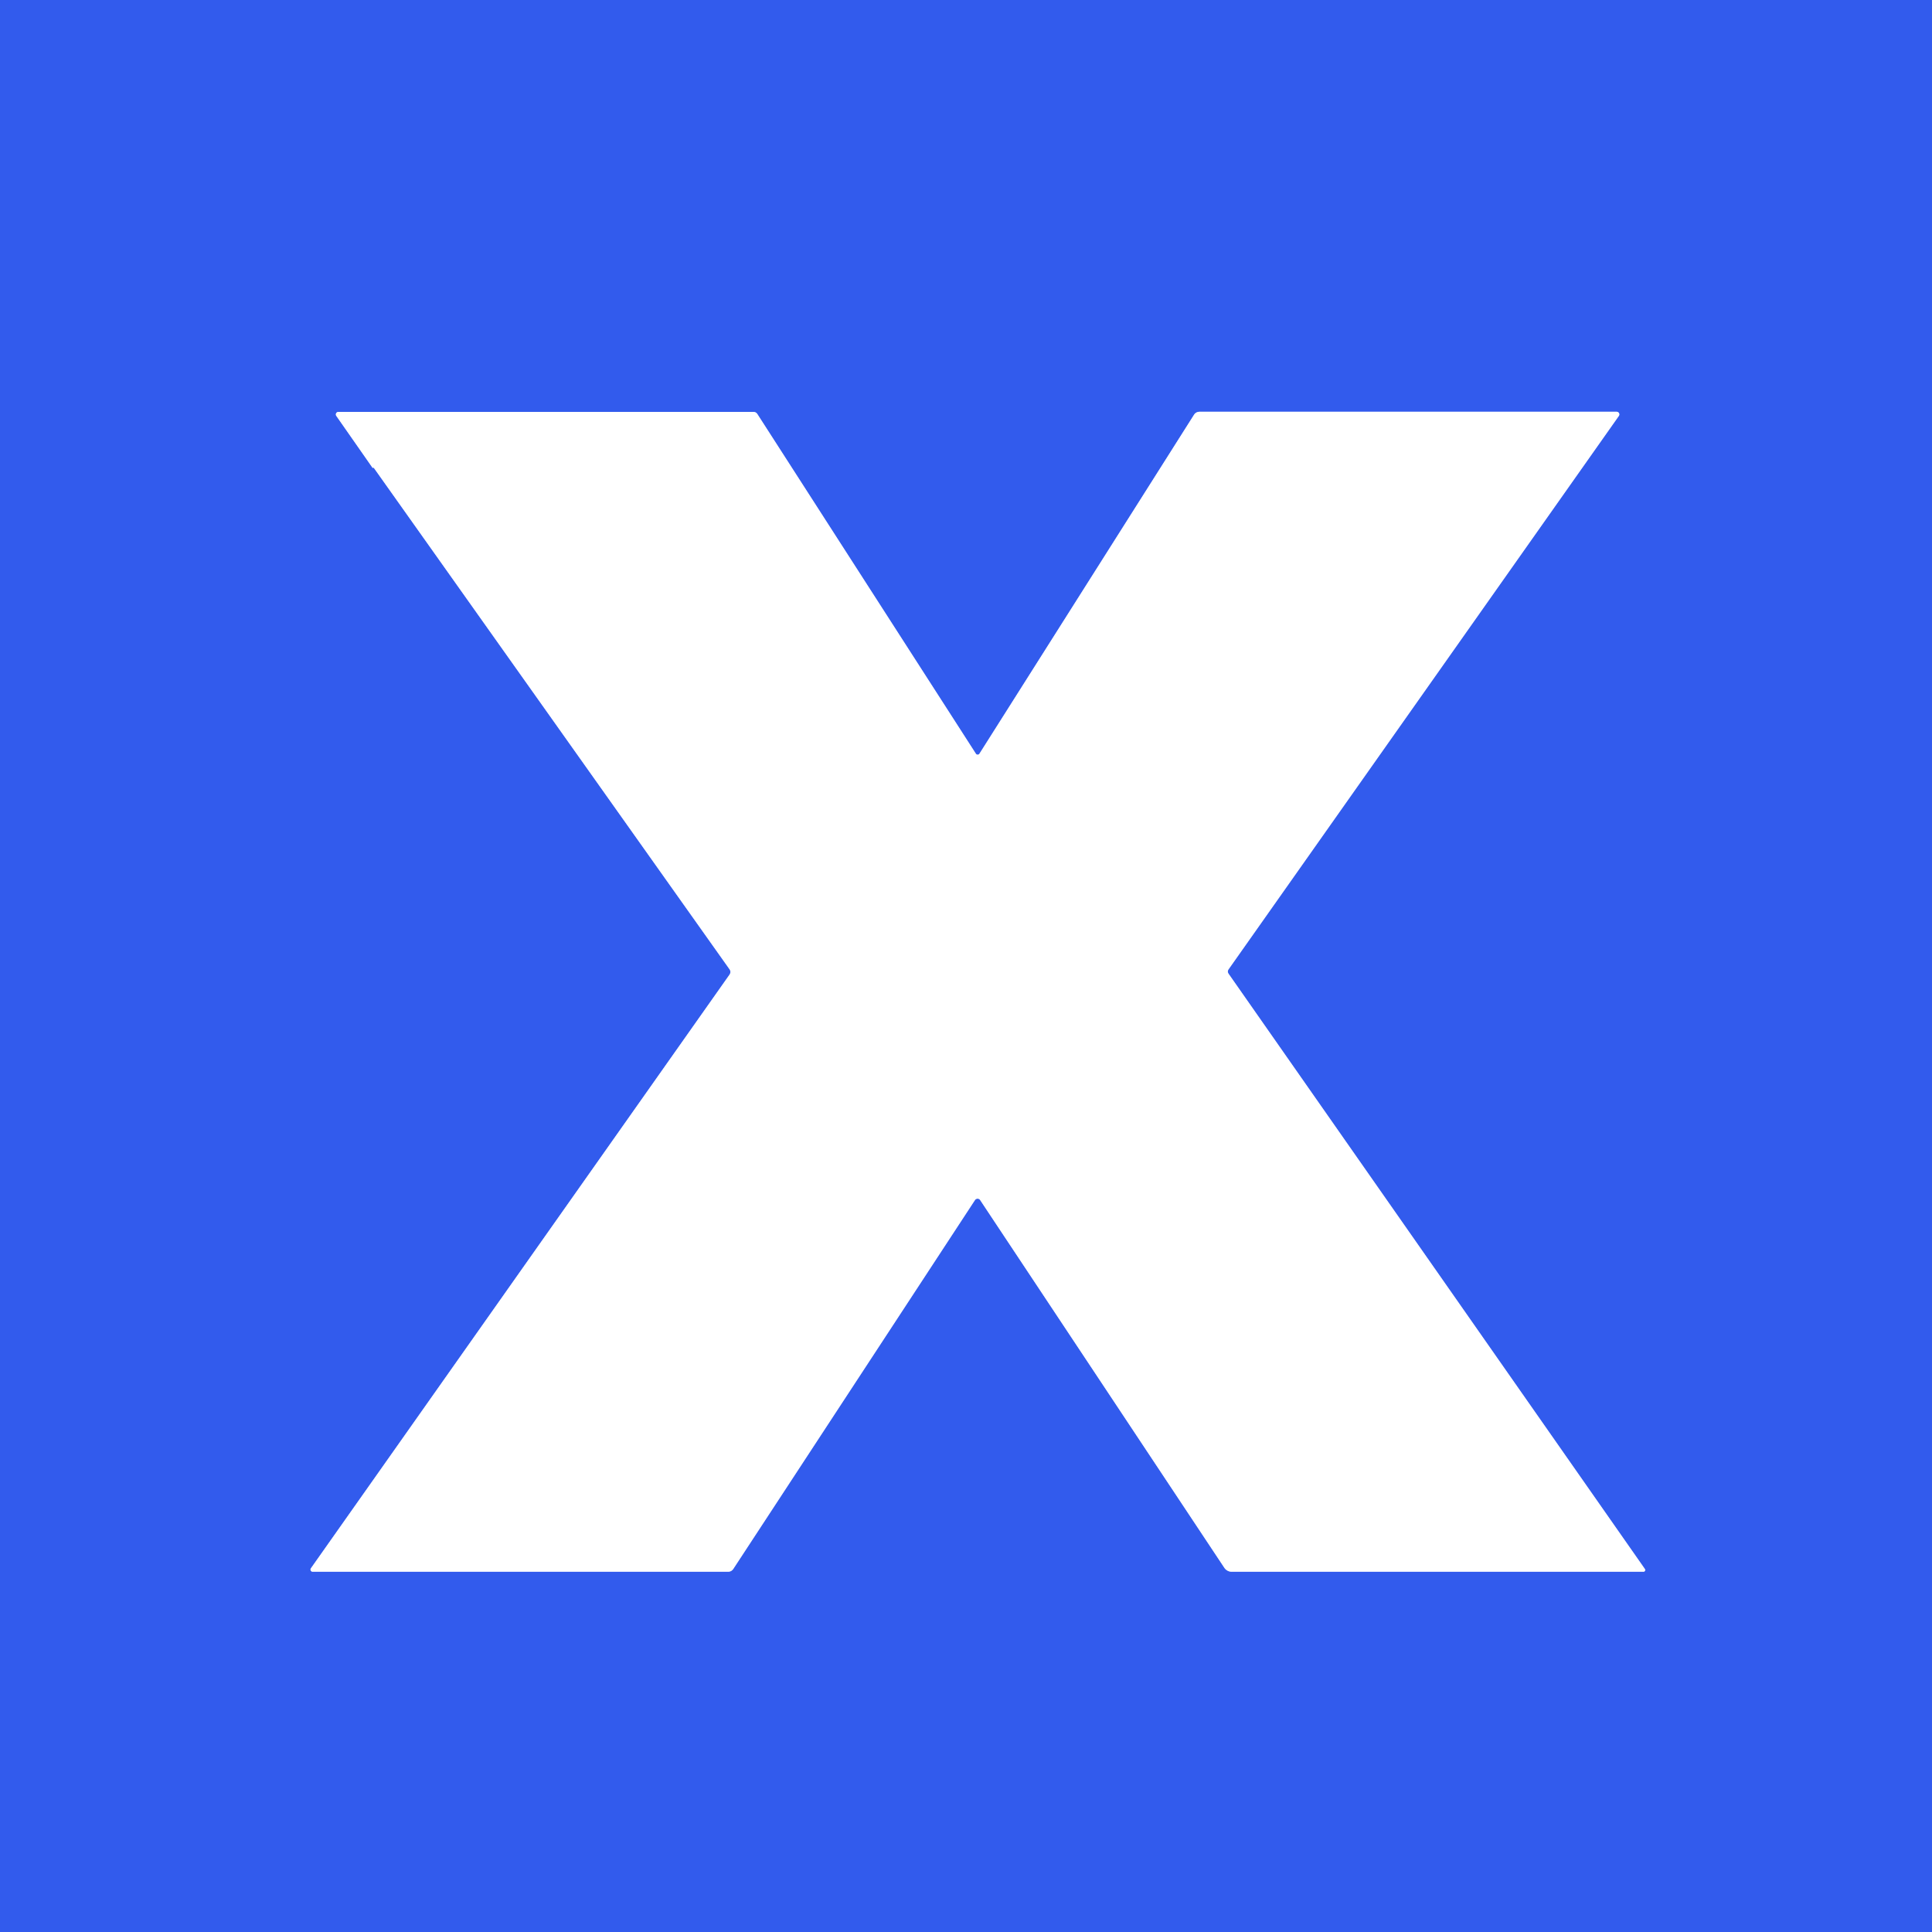 <?xml version="1.0" encoding="UTF-8" standalone="no"?>
<!DOCTYPE svg PUBLIC "-//W3C//DTD SVG 1.1//EN" "http://www.w3.org/Graphics/SVG/1.1/DTD/svg11.dtd">
<svg xmlns="http://www.w3.org/2000/svg" version="1.1" viewBox="0.00 0.00 300.00 300.00">
<rect x="0.00" y="0.00" width="300.00" height="300.00" fill="#333333" stroke="none"/>
<path stroke="#99adf6" stroke-width="2.00" fill="none" stroke-linecap="butt" vector-effect="non-scaling-stroke" d="
  M 58.14 72.78
  L 113.29 150.52
  A 0.72 0.71 -45.5 0 1 113.29 151.33
  L 48.28 243.52
  A 0.34 0.34 0.0 0 0 48.56 244.06
  L 113.03 244.06
  Q 113.58 244.06 113.88 243.60
  L 151.39 186.35
  A 0.49 0.48 -44.8 0 1 152.20 186.35
  L 190.12 243.45
  A 1.39 1.38 -16.8 0 0 191.27 244.06
  L 255.20 244.06
  A 0.27 0.27 0.0 0 0 255.42 243.64
  L 190.79 151.23
  Q 190.53 150.86 190.79 150.49
  L 251.37 64.59
  A 0.41 0.41 0.0 0 0 251.03 63.94
  L 186.25 63.94
  A 1.00 0.98 15.9 0 0 185.41 64.40
  L 152.09 117.03
  A 0.33 0.33 0.0 0 1 151.53 117.03
  L 117.60 64.29
  A 0.71 0.71 0.0 0 0 117.00 63.96
  L 52.54 63.96
  A 0.40 0.39 72.5 0 0 52.22 64.58
  L 57.82 72.60
  Q 57.85 72.65 57.92 72.65
  Q 57.96 72.65 57.99 72.62
  Q 58.02 72.60 58.14 72.78"
/>
<path fill="#325bed" d="
  M 300.00 0.00
  L 300.00 300.00
  L 0.00 300.00
  L 0.00 0.00
  L 300.00 0.00
  Z
  M 58.14 72.78
  L 113.29 150.52
  A 0.72 0.71 -45.5 0 1 113.29 151.33
  L 48.28 243.52
  A 0.34 0.34 0.0 0 0 48.56 244.06
  L 113.03 244.06
  Q 113.58 244.06 113.88 243.60
  L 151.39 186.35
  A 0.49 0.48 -44.8 0 1 152.20 186.35
  L 190.12 243.45
  A 1.39 1.38 -16.8 0 0 191.27 244.06
  L 255.20 244.06
  A 0.27 0.27 0.0 0 0 255.42 243.64
  L 190.79 151.23
  Q 190.53 150.86 190.79 150.49
  L 251.37 64.59
  A 0.41 0.41 0.0 0 0 251.03 63.94
  L 186.25 63.94
  A 1.00 0.98 15.9 0 0 185.41 64.40
  L 152.09 117.03
  A 0.33 0.33 0.0 0 1 151.53 117.03
  L 117.60 64.29
  A 0.71 0.71 0.0 0 0 117.00 63.96
  L 52.54 63.96
  A 0.40 0.39 72.5 0 0 52.22 64.58
  L 57.82 72.60
  Q 57.85 72.65 57.92 72.65
  Q 57.96 72.65 57.99 72.62
  Q 58.02 72.60 58.14 72.78
  Z"
/>
<path fill="#ffffff" d="
  M 57.99 72.62
  Q 57.96 72.65 57.92 72.65
  Q 57.85 72.65 57.82 72.60
  L 52.22 64.58
  A 0.40 0.39 72.5 0 1 52.54 63.96
  L 117.00 63.96
  A 0.71 0.71 0.0 0 1 117.60 64.29
  L 151.53 117.03
  A 0.33 0.33 0.0 0 0 152.09 117.03
  L 185.41 64.40
  A 1.00 0.98 15.9 0 1 186.25 63.94
  L 251.03 63.94
  A 0.41 0.41 0.0 0 1 251.37 64.59
  L 190.79 150.49
  Q 190.53 150.86 190.79 151.23
  L 255.42 243.64
  A 0.27 0.27 0.0 0 1 255.20 244.06
  L 191.27 244.06
  A 1.39 1.38 -16.8 0 1 190.12 243.45
  L 152.20 186.35
  A 0.49 0.48 -44.8 0 0 151.39 186.35
  L 113.88 243.60
  Q 113.58 244.06 113.03 244.06
  L 48.56 244.06
  A 0.34 0.34 0.0 0 1 48.28 243.52
  L 113.29 151.33
  A 0.72 0.71 -45.5 0 0 113.29 150.52
  L 58.14 72.78
  Q 58.02 72.60 57.99 72.62
  Z"
/>
</svg>
